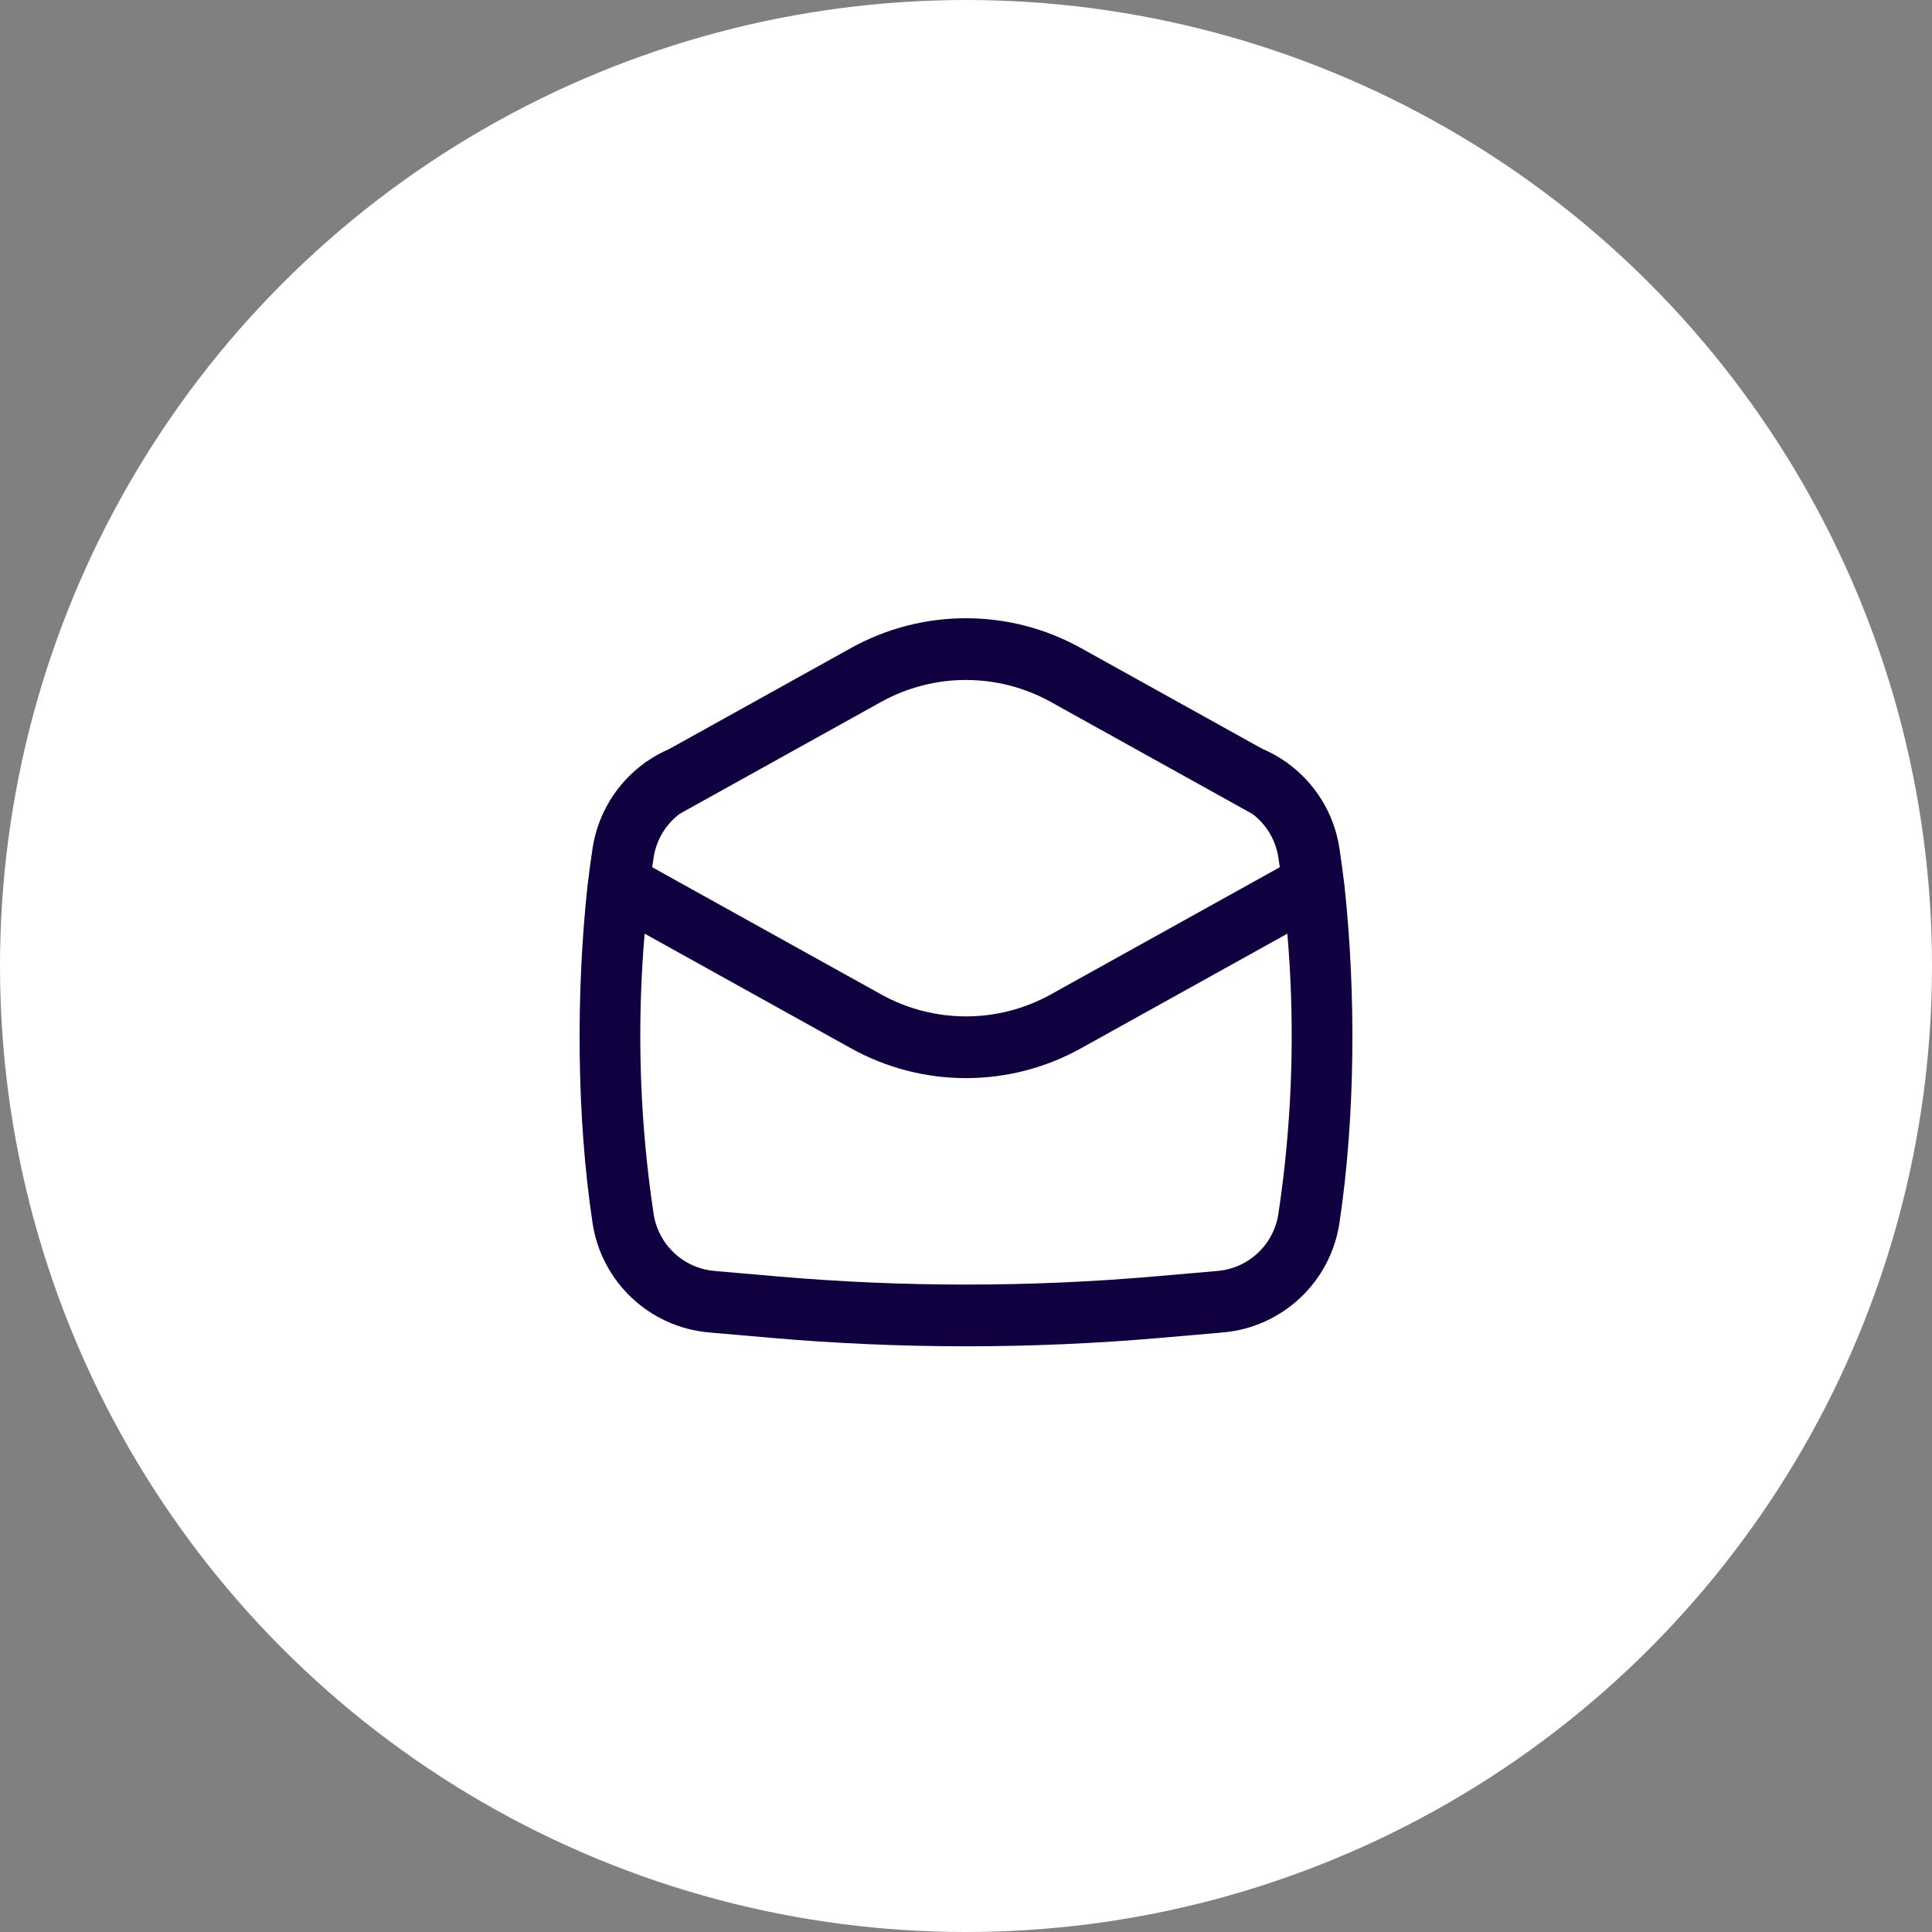 <?xml version="1.0" encoding="UTF-8"?> <svg xmlns="http://www.w3.org/2000/svg" width="200" height="200" viewBox="0 0 200 200" fill="none"><rect x="0" y="0" width="200" height="200" fill="#808080" stroke="none"/> <circle cx="100" cy="100" r="100" fill="white"></circle> <path fill-rule="evenodd" clip-rule="evenodd" d="M133.258 78.975C136.101 81.027 138.109 84.174 138.659 87.831C138.851 89.113 139.025 90.397 139.179 91.682C140.373 102.771 140.319 115.56 138.659 126.604C137.74 132.715 132.752 137.4 126.596 137.935L120.162 138.494C106.746 139.66 93.254 139.66 79.838 138.494L73.404 137.935C67.248 137.4 62.26 132.715 61.341 126.604C59.681 115.56 59.627 102.771 60.821 91.681C60.975 90.396 61.149 89.112 61.341 87.831C61.891 84.178 63.893 81.035 66.73 78.984L66.727 78.955L66.928 78.843C67.663 78.331 68.452 77.892 69.284 77.534L88.097 67.083C95.495 62.972 104.492 62.972 111.89 67.083L130.66 77.51C131.532 77.88 132.356 78.34 133.122 78.878L133.26 78.955L133.258 78.975ZM129.675 84.274L108.787 72.669C103.318 69.631 96.669 69.631 91.2 72.669L70.36 84.247C68.94 85.319 67.94 86.924 67.661 88.781C67.611 89.113 67.562 89.444 67.515 89.776L91.207 102.937C96.675 105.976 103.325 105.976 108.793 102.937L132.485 89.775C132.437 89.444 132.389 89.112 132.339 88.781C132.062 86.939 131.077 85.346 129.675 84.274ZM132.828 122.046C133.843 113.615 133.99 105.105 133.266 96.652L111.896 108.524C104.498 112.634 95.502 112.634 88.103 108.524L66.733 96.652C66.01 105.105 66.157 113.615 67.172 122.046C67.317 123.25 67.48 124.453 67.661 125.654C67.763 126.334 67.962 126.98 68.242 127.578C69.278 129.788 71.429 131.349 73.958 131.568L80.392 132.128C93.439 133.262 106.561 133.262 119.608 132.128L126.042 131.569C128.051 131.394 129.821 130.373 130.983 128.853C131.681 127.942 132.159 126.85 132.339 125.654C132.52 124.453 132.683 123.25 132.828 122.046Z" fill="#100040"></path> </svg> 